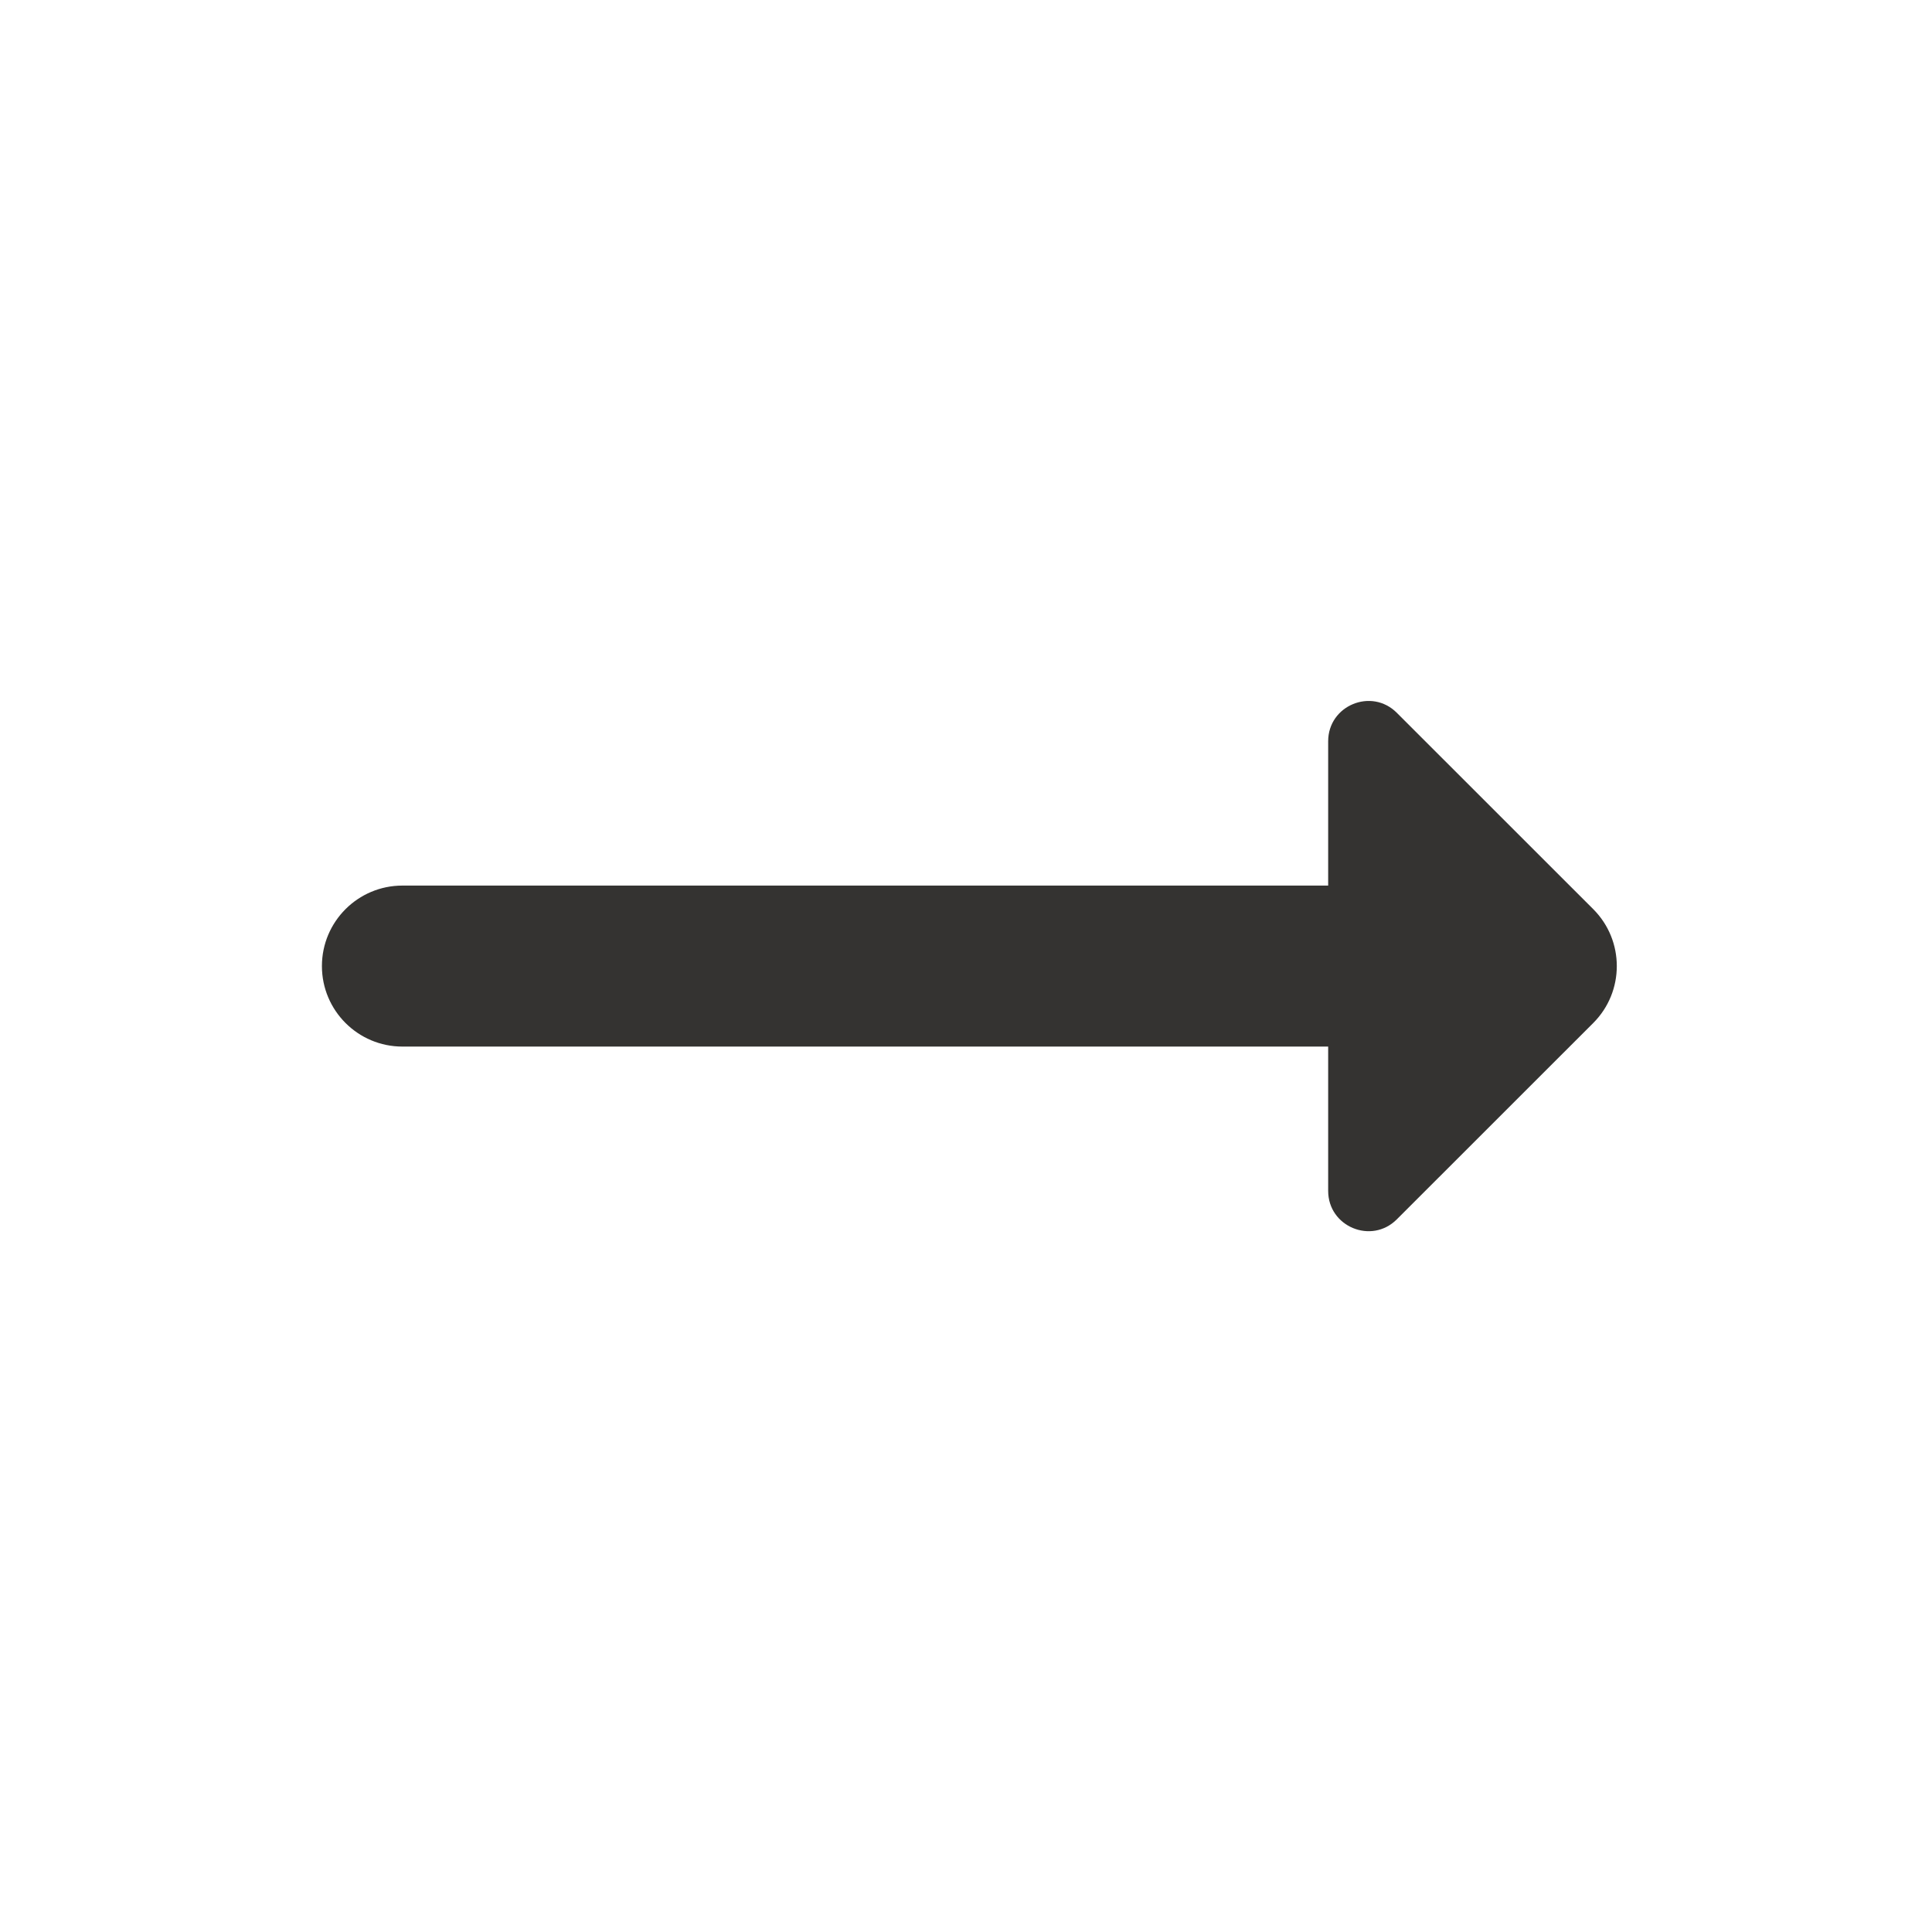 <svg width="24" height="24" viewBox="0 0 24 24" fill="none" xmlns="http://www.w3.org/2000/svg">
<path fill-rule="evenodd" clip-rule="evenodd" d="M16.499 9.208C16.499 8.763 17.038 8.54 17.352 8.855L19.792 11.294C20.182 11.684 20.182 12.318 19.792 12.708L17.352 15.147C17.038 15.462 16.499 15.239 16.499 14.794V13.001L4.999 13.001C4.447 13.001 3.999 12.553 3.999 12.001C3.999 11.449 4.447 11.001 4.999 11.001L16.499 11.001V9.208Z" fill="#282725" fill-opacity="0.94"/>
</svg>
